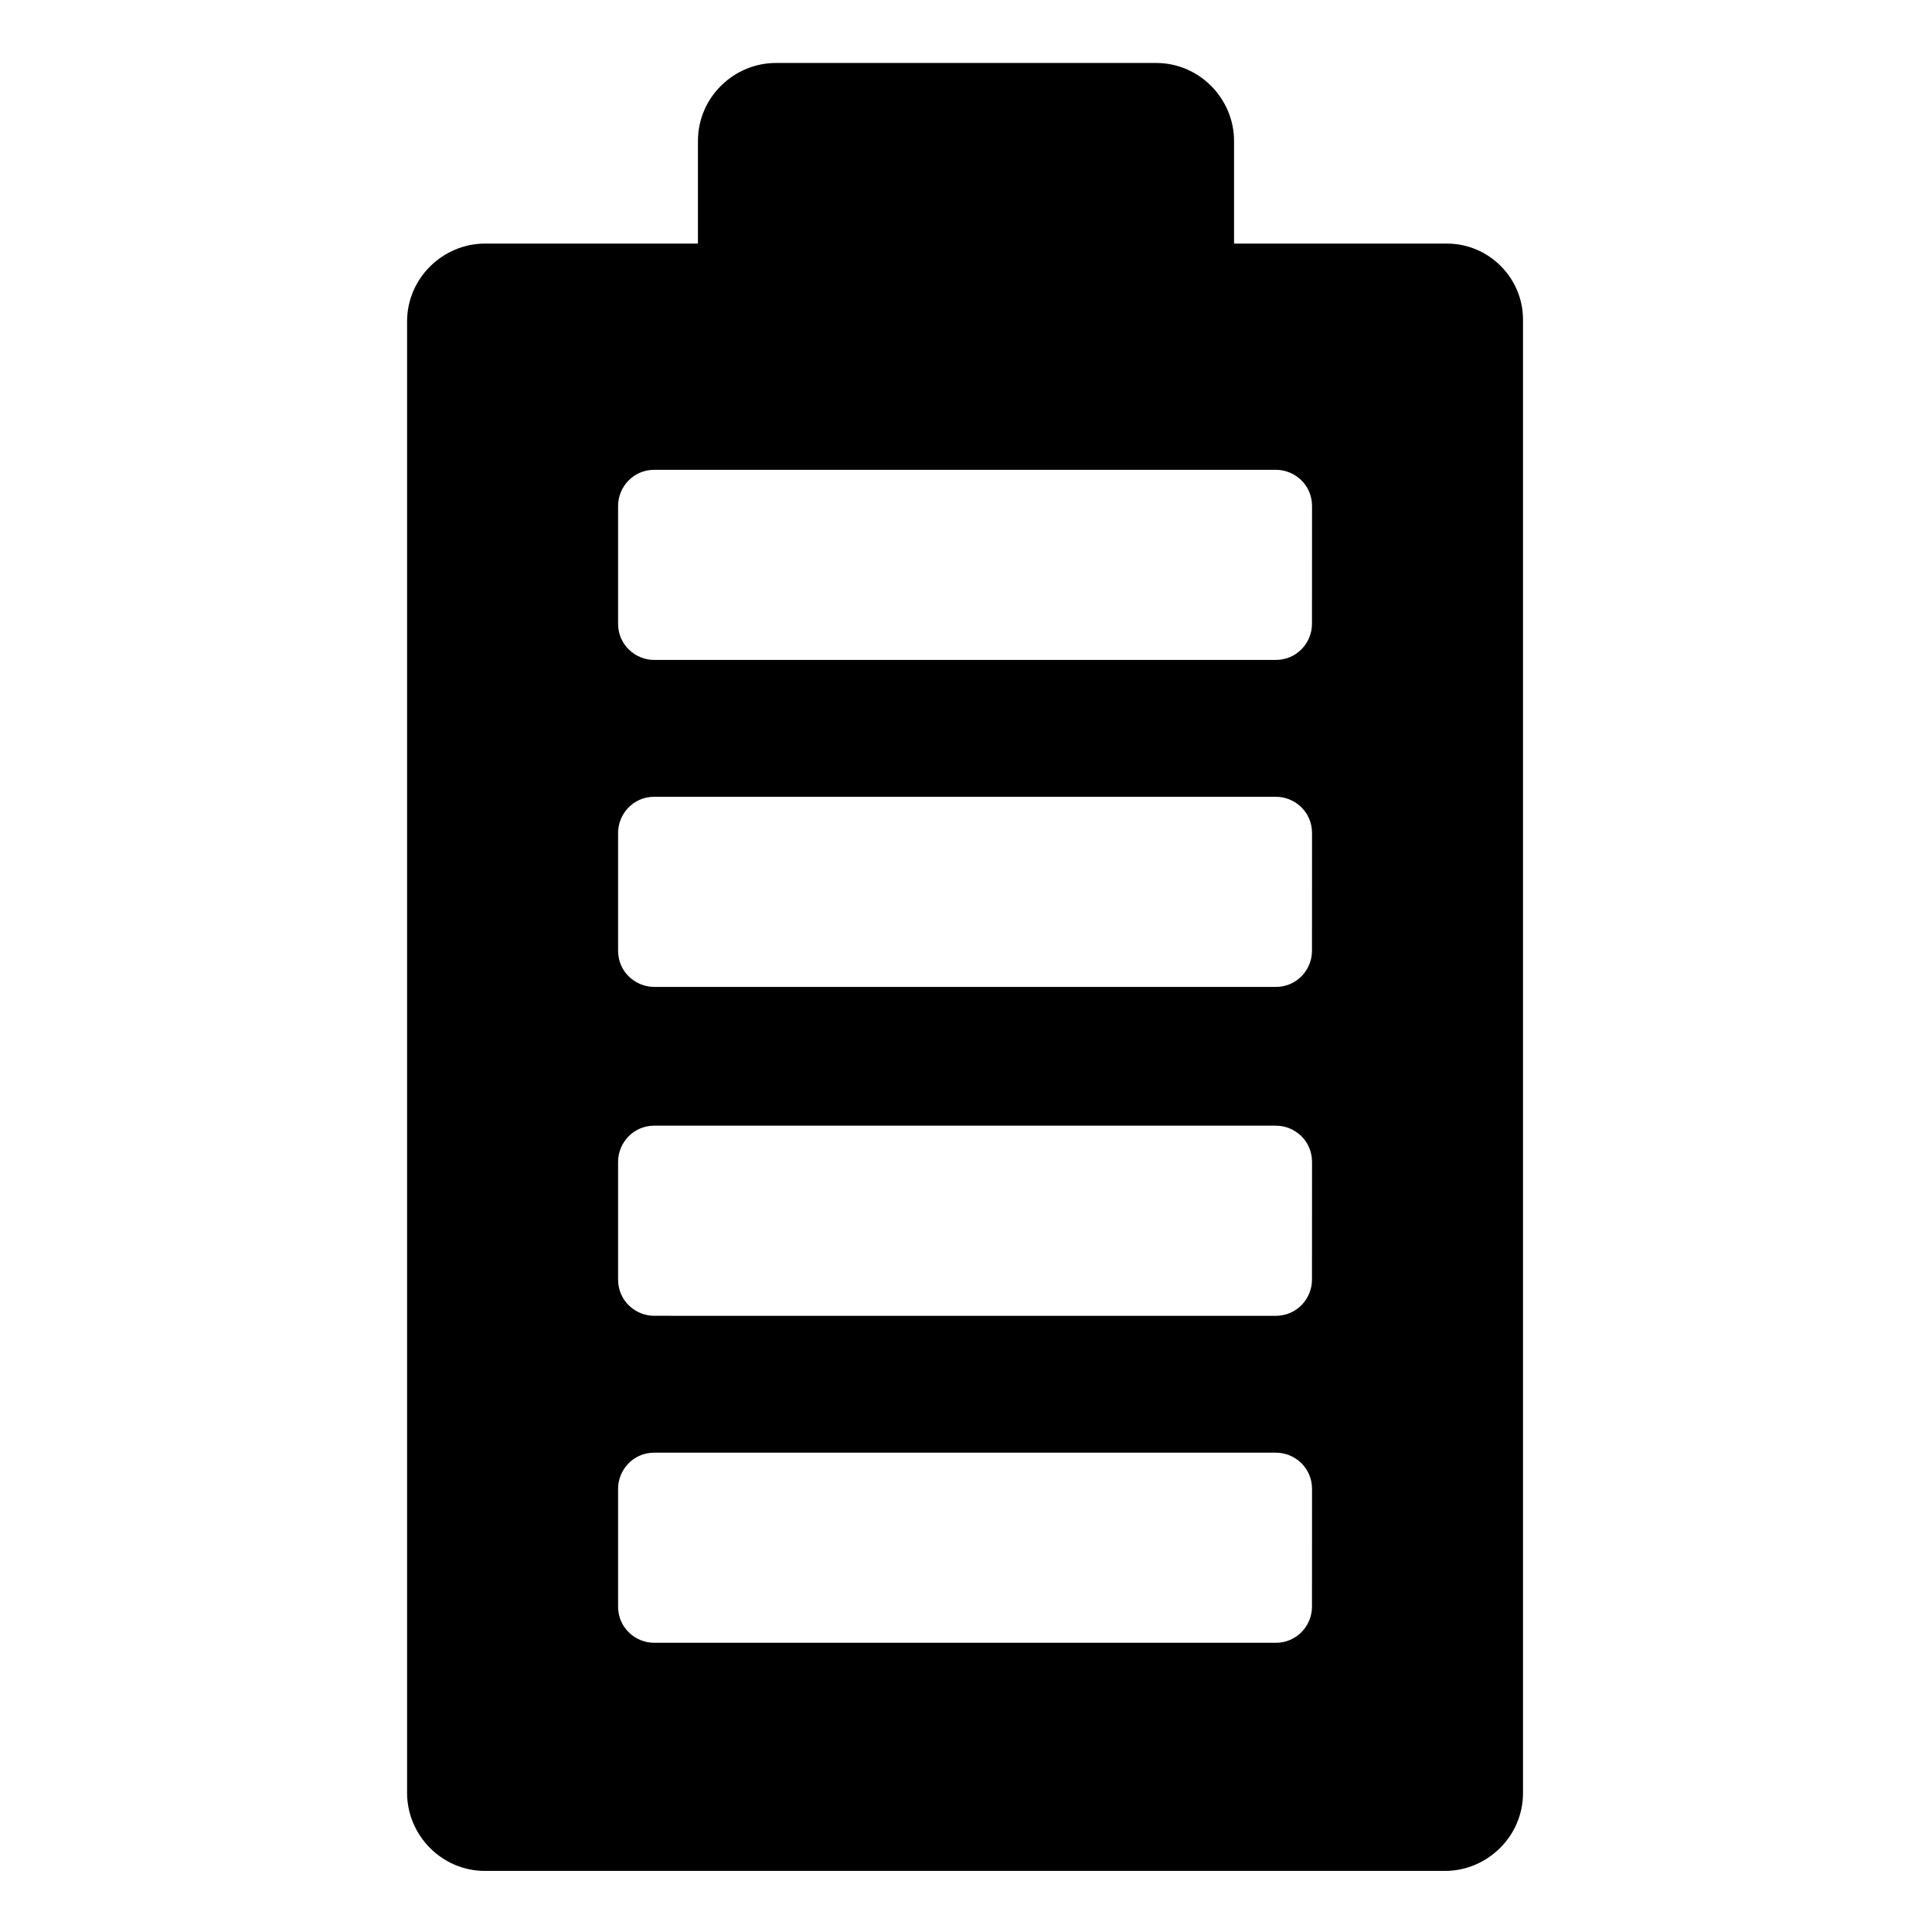 <?xml version="1.0" encoding="UTF-8"?>
<!-- Uploaded to: ICON Repo, www.svgrepo.com, Generator: ICON Repo Mixer Tools -->
<svg fill="#000000" width="800px" height="800px" version="1.1" viewBox="144 144 512 512" xmlns="http://www.w3.org/2000/svg">
 <path d="m527.46 208.55h-56.426v-27.207c0-11.082-9.07-20.656-20.656-20.656h-100.76c-11.082 0-20.656 9.07-20.656 20.656v27.207h-56.426c-11.082 0-20.656 9.07-20.656 20.656v389.95c0 11.082 9.07 20.656 20.656 20.656h254.42c11.082 0 20.656-9.07 20.656-20.656v-390.45c0-11.082-9.066-20.152-20.152-20.152zm-35.77 361.23c0 5.039-4.031 9.574-9.574 9.574h-164.74c-5.039 0-9.574-4.031-9.574-9.574v-31.234c0-5.039 4.031-9.574 9.574-9.574h164.75c5.039 0 9.574 4.031 9.574 9.574zm0-86.652c0 5.039-4.031 9.574-9.574 9.574l-164.74-0.004c-5.039 0-9.574-4.031-9.574-9.574v-31.234c0-5.039 4.031-9.574 9.574-9.574h164.75c5.039 0 9.574 4.031 9.574 9.574zm0-87.16c0 5.039-4.031 9.574-9.574 9.574l-164.74-0.004c-5.039 0-9.574-4.031-9.574-9.574v-31.234c0-5.039 4.031-9.574 9.574-9.574h164.75c5.039 0 9.574 4.031 9.574 9.574zm0-86.656c0 5.039-4.031 9.574-9.574 9.574h-164.74c-5.039 0-9.574-4.031-9.574-9.574v-31.234c0-5.039 4.031-9.574 9.574-9.574h164.75c5.039 0 9.574 4.031 9.574 9.574z"/>
</svg>